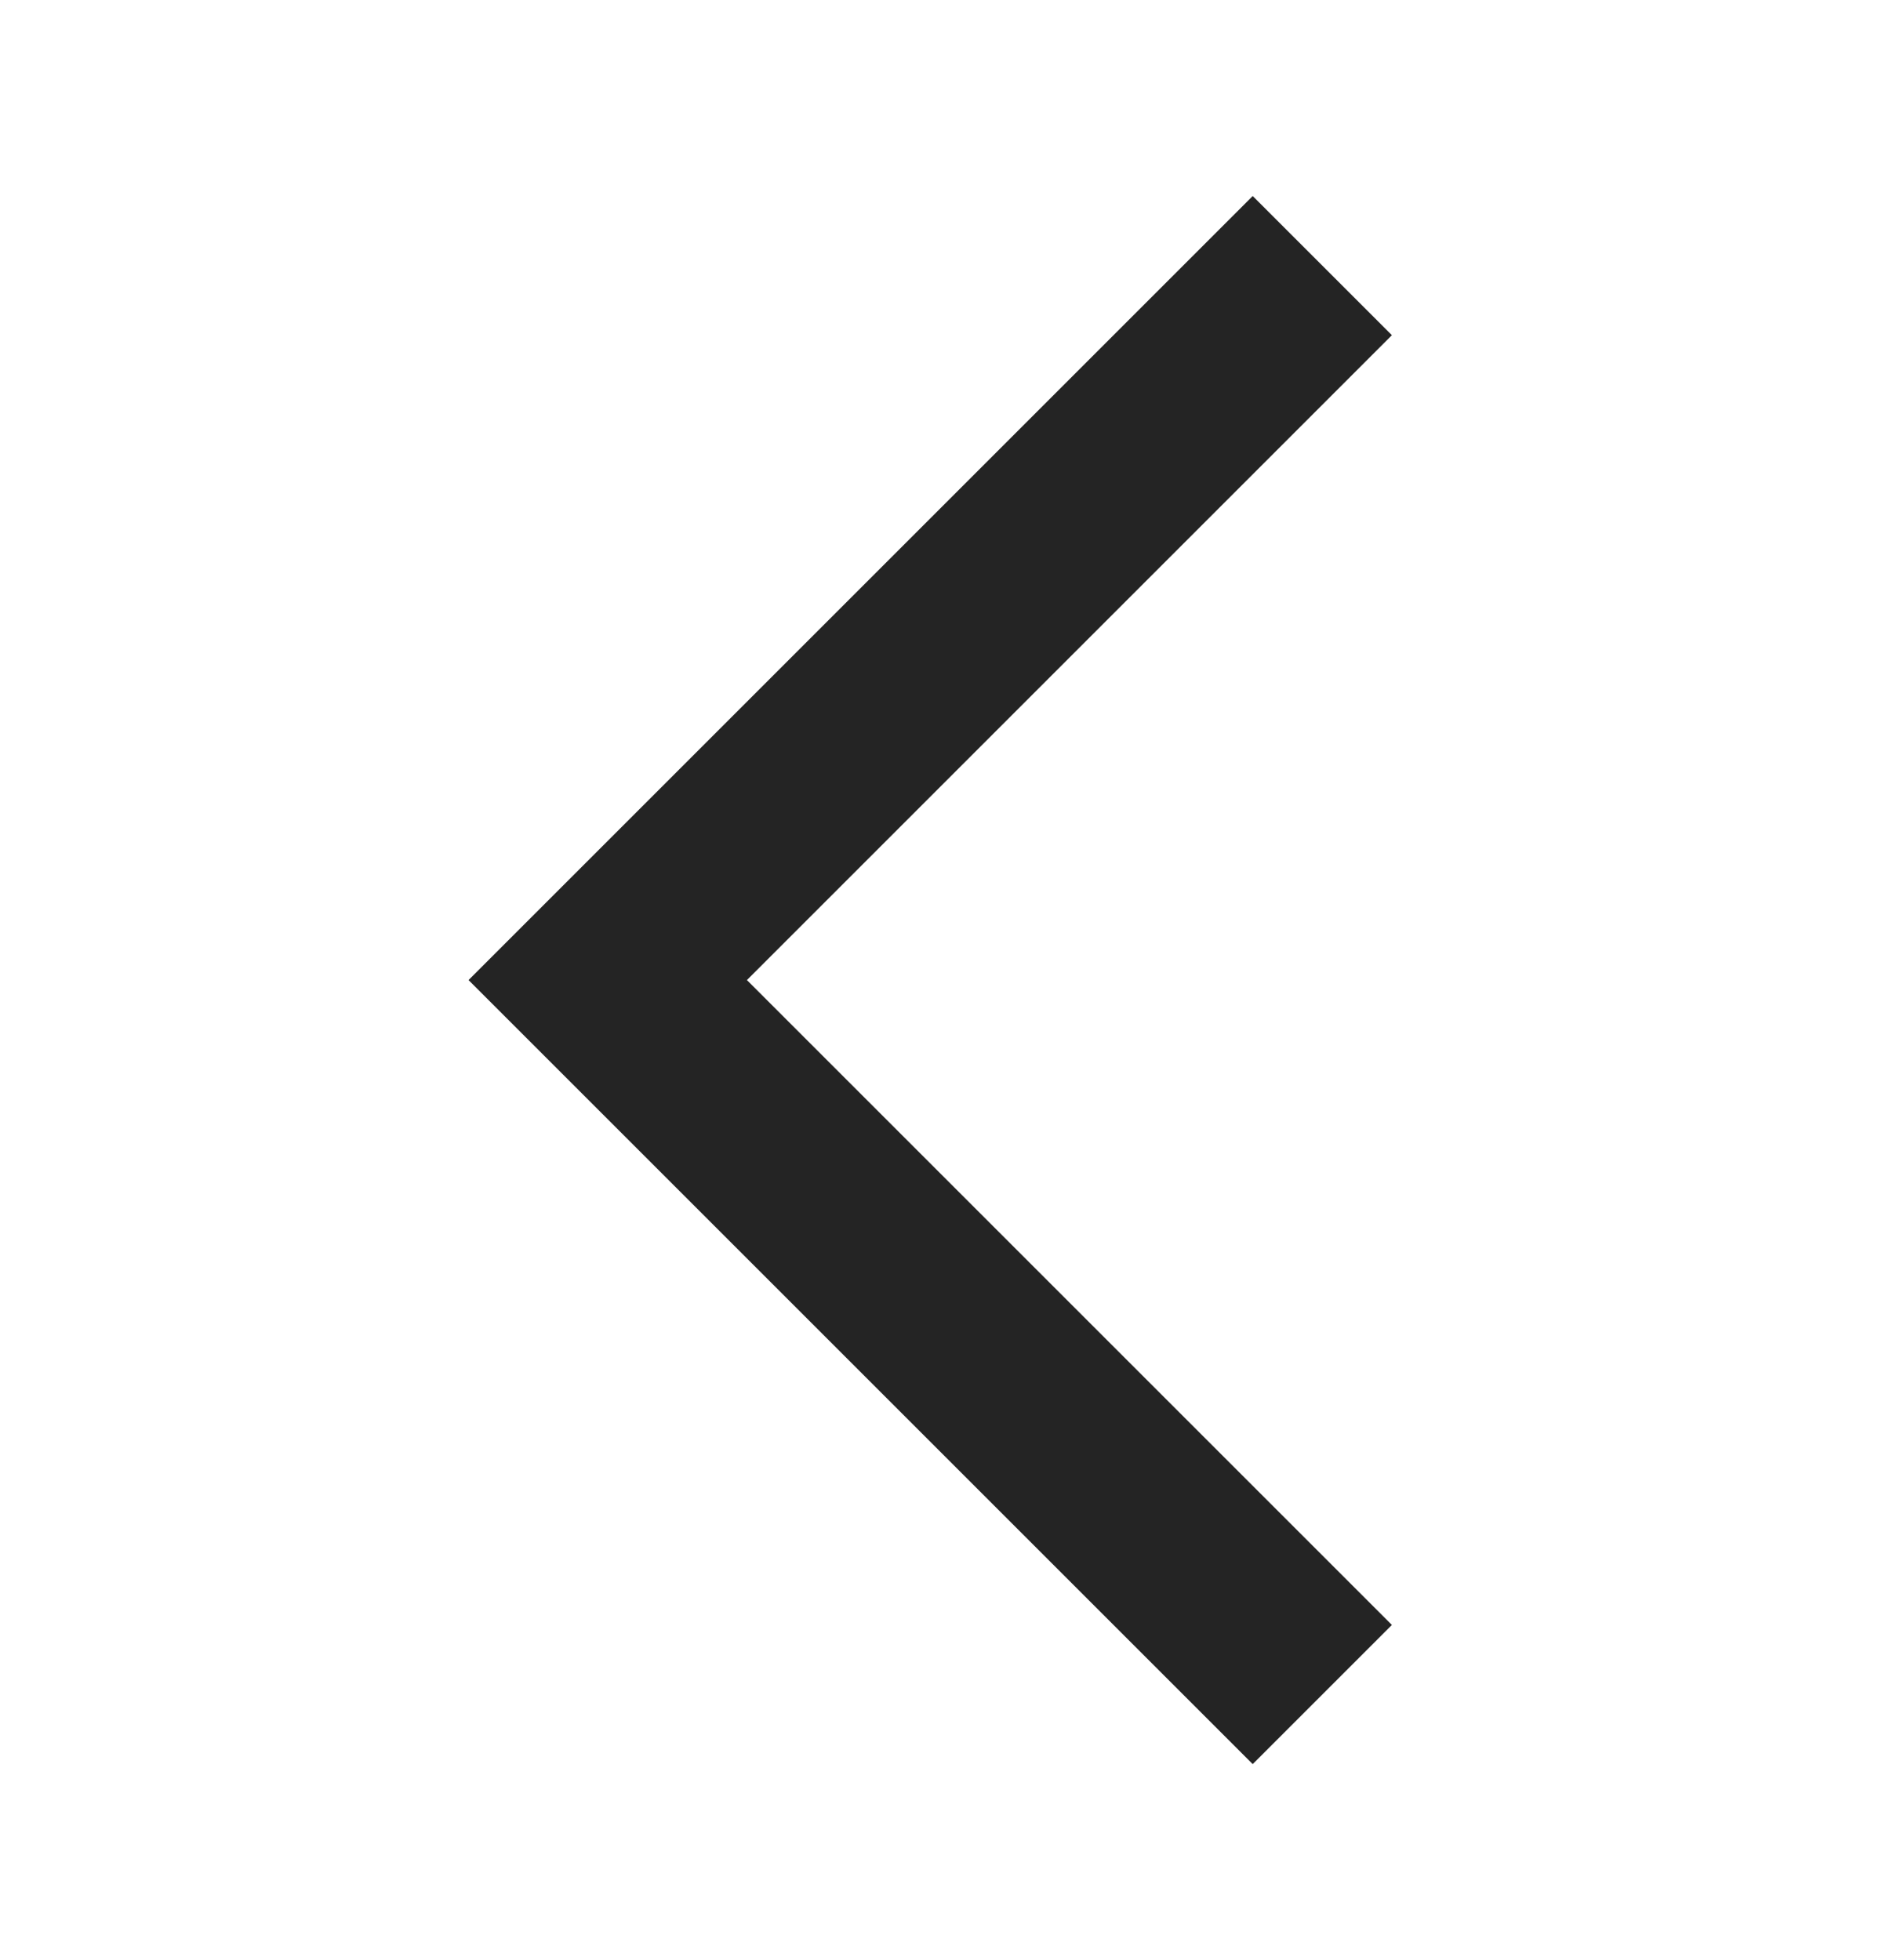<svg width="24" height="25" viewBox="0 0 24 25" fill="none" xmlns="http://www.w3.org/2000/svg">
<mask id="mask0_10482_697" style="mask-type:alpha" maskUnits="userSpaceOnUse" x="0" y="0" width="24" height="25">
<rect x="24" y="24.5" width="24" height="24" transform="rotate(-180 24 24.5)" fill="#D9D9D9"/>
</mask>
<g mask="url(#mask0_10482_697)">
<path d="M15.975 2.5L17.75 4.275L9.525 12.5L17.75 20.725L15.975 22.5L5.975 12.5L15.975 2.5Z" fill="#242424"/>
</g>
</svg>
